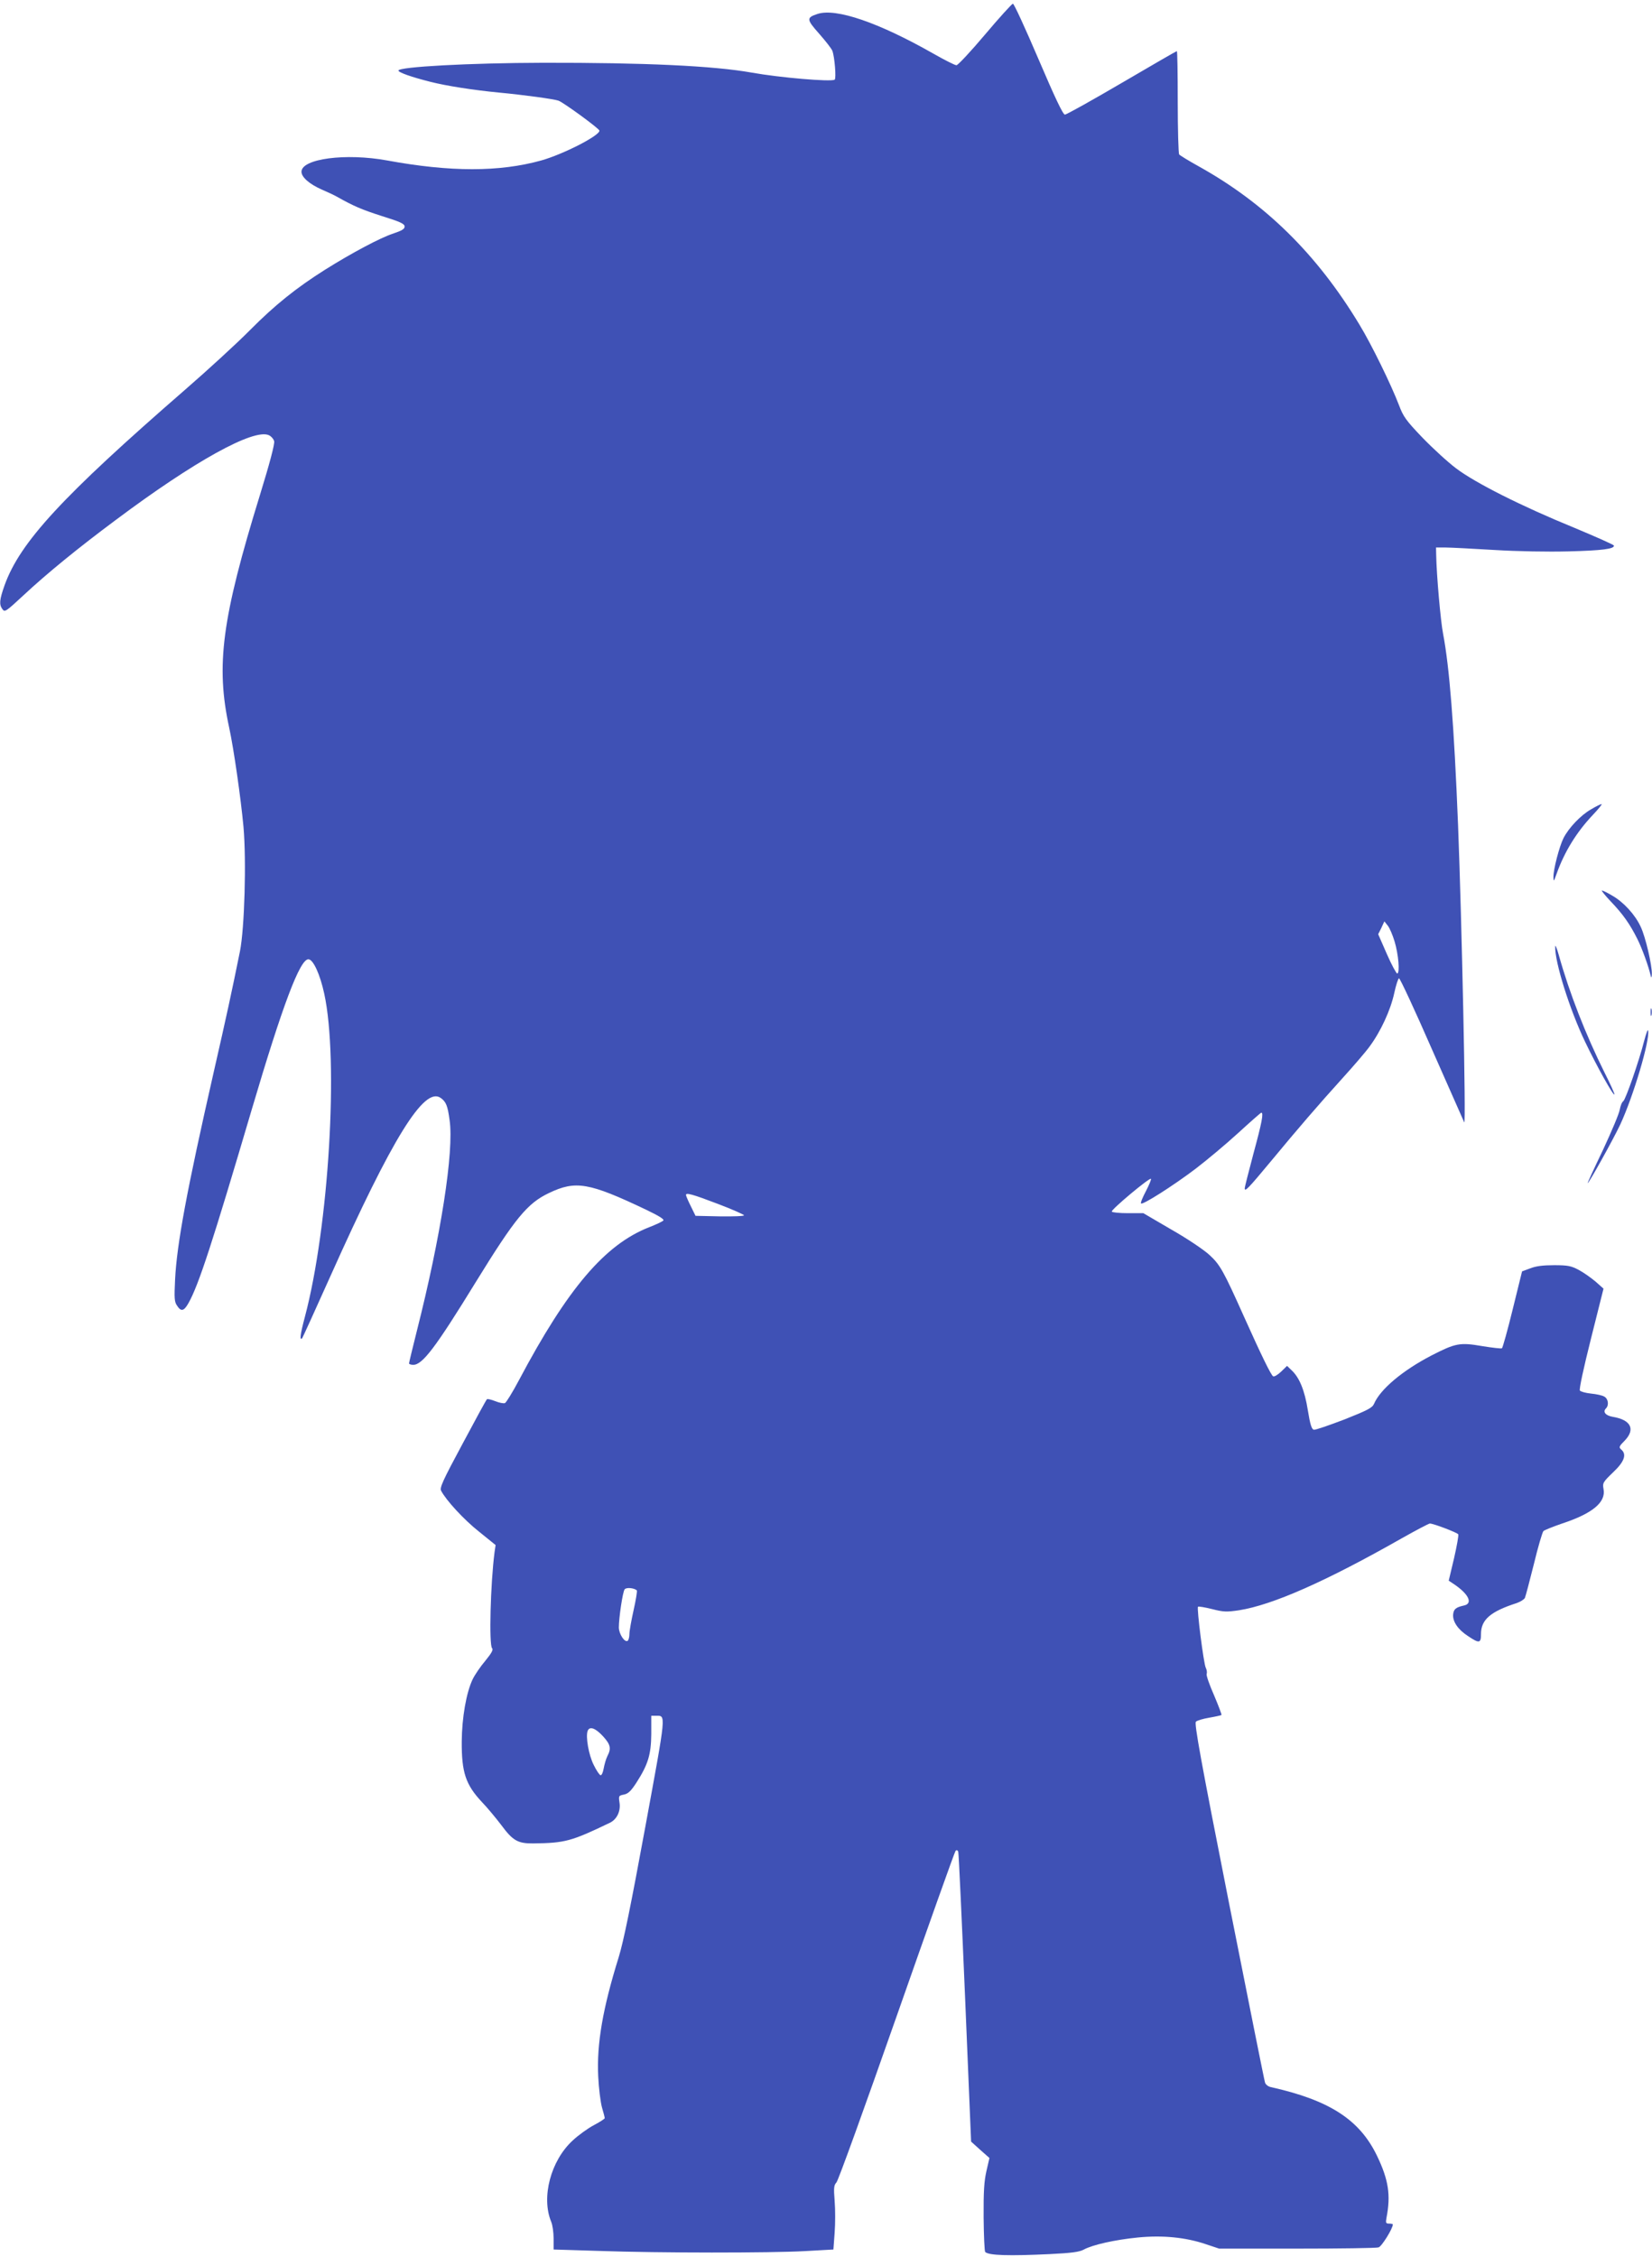 <?xml version="1.0" standalone="no"?>
<!DOCTYPE svg PUBLIC "-//W3C//DTD SVG 20010904//EN"
 "http://www.w3.org/TR/2001/REC-SVG-20010904/DTD/svg10.dtd">
<svg version="1.0" xmlns="http://www.w3.org/2000/svg"
 width="937pt" height="1280pt" viewBox="0 0 937 1280"
 preserveAspectRatio="xMidYMid meet">
<g transform="translate(0,1280) scale(0.1,-0.1)"
fill="#3f51b5" stroke="none">
<path d="M5587 12604 c-81 -96 -154 -174 -162 -174 -9 0 -68 30 -133 67 -310
176 -550 258 -655 224 -64 -21 -63 -31 9 -112 36 -41 70 -84 75 -97 13 -34 23
-158 13 -164 -22 -13 -313 12 -469 40 -217 39 -613 57 -1185 56 -415 -1 -820
-23 -820 -44 0 -11 74 -37 181 -64 90 -23 244 -47 389 -61 139 -13 314 -37
338 -46 31 -12 232 -159 232 -170 0 -29 -206 -134 -330 -169 -238 -66 -515
-66 -874 0 -235 43 -486 10 -486 -64 0 -31 45 -70 115 -101 33 -14 71 -32 85
-40 96 -54 140 -73 255 -110 106 -33 130 -44 130 -60 0 -14 -16 -23 -66 -40
-71 -23 -233 -109 -386 -205 -163 -103 -284 -200 -423 -340 -74 -75 -241 -228
-370 -340 -696 -605 -936 -864 -1024 -1109 -29 -82 -32 -109 -12 -136 13 -18
20 -13 117 77 135 126 313 271 524 428 446 334 784 521 870 482 13 -6 27 -22
30 -34 4 -15 -26 -128 -80 -303 -217 -703 -252 -968 -175 -1322 26 -120 66
-400 81 -562 17 -193 6 -575 -20 -706 -49 -242 -75 -361 -150 -690 -151 -664
-208 -969 -218 -1172 -5 -104 -4 -126 11 -147 23 -36 39 -32 65 14 58 103 136
343 361 1105 173 585 271 845 319 845 27 0 66 -84 90 -195 83 -379 26 -1323
-110 -1834 -26 -98 -31 -136 -15 -120 2 2 75 162 161 354 351 784 531 1074
624 1009 31 -22 40 -44 51 -126 26 -177 -50 -661 -186 -1197 -24 -96 -44 -178
-44 -183 0 -4 11 -8 24 -8 52 0 126 97 355 470 223 362 292 446 414 504 152
73 227 60 551 -94 77 -37 105 -55 98 -62 -6 -6 -42 -23 -81 -38 -250 -98 -462
-347 -738 -868 -36 -68 -72 -126 -79 -129 -8 -3 -33 2 -55 11 -23 9 -44 14
-47 11 -4 -3 -66 -117 -138 -252 -113 -210 -131 -250 -122 -267 28 -54 129
-164 215 -232 l94 -76 -6 -41 c-23 -177 -32 -526 -14 -544 8 -8 -2 -27 -38
-71 -28 -33 -60 -80 -72 -105 -36 -75 -61 -217 -62 -353 -1 -175 22 -245 115
-344 29 -30 78 -89 110 -131 65 -88 94 -104 181 -103 179 2 216 12 434 117 40
19 62 66 55 113 -6 40 -5 41 25 47 24 5 40 20 71 68 66 103 83 159 84 276 l0
103 26 0 c58 -1 61 27 -60 -631 -82 -446 -123 -648 -151 -739 -90 -289 -125
-490 -116 -675 3 -66 13 -145 21 -175 9 -30 16 -58 16 -62 0 -4 -28 -22 -62
-40 -34 -18 -88 -57 -120 -87 -124 -114 -179 -321 -122 -460 8 -18 14 -61 14
-96 l0 -62 258 -8 c344 -12 969 -12 1168 -1 l161 9 7 95 c4 52 4 133 0 181 -6
74 -4 89 10 104 10 9 163 434 342 944 179 510 329 932 334 937 6 6 11 4 15 -5
3 -8 20 -381 39 -829 l34 -815 52 -47 52 -46 -17 -74 c-13 -57 -17 -116 -16
-263 1 -104 5 -192 9 -196 20 -20 136 -23 367 -12 123 6 168 12 193 26 50 27
175 55 305 68 142 14 272 1 387 -38 l75 -25 441 0 c243 0 451 3 463 7 18 5 81
107 81 130 0 3 -10 5 -21 5 -19 0 -20 4 -15 33 25 128 12 215 -54 352 -99 205
-270 315 -602 389 -15 3 -30 15 -33 26 -4 11 -96 473 -206 1027 -158 799 -196
1010 -186 1019 6 7 41 17 76 23 35 6 66 13 69 15 2 3 -17 53 -42 112 -26 59
-45 113 -42 121 3 8 1 24 -5 35 -12 23 -52 338 -44 346 3 3 39 -3 79 -13 66
-17 84 -17 153 -7 191 30 494 164 925 409 80 45 152 83 158 83 21 0 154 -51
161 -61 3 -6 -8 -67 -24 -137 l-30 -126 24 -16 c89 -58 116 -114 62 -125 -45
-10 -58 -20 -61 -51 -3 -40 27 -85 84 -122 64 -43 74 -42 74 11 0 82 54 128
203 176 20 7 41 20 46 29 4 9 27 96 51 192 23 96 48 180 54 187 6 6 54 25 106
43 173 57 250 121 235 196 -6 34 -3 39 54 94 65 61 79 103 46 130 -14 12 -12
18 20 50 62 64 36 118 -67 135 -41 7 -59 28 -39 48 18 18 13 55 -10 67 -11 7
-45 14 -75 17 -30 3 -58 11 -63 17 -5 7 20 124 63 295 l71 283 -45 40 c-25 21
-67 51 -95 66 -43 23 -62 27 -140 27 -63 0 -104 -5 -136 -18 l-46 -17 -53
-215 c-29 -119 -57 -218 -61 -221 -5 -3 -55 3 -111 12 -128 22 -152 17 -287
-52 -166 -86 -293 -193 -328 -276 -10 -22 -37 -36 -168 -88 -87 -33 -164 -60
-173 -58 -12 2 -21 29 -34 110 -18 114 -48 186 -92 227 l-26 25 -34 -33 c-19
-18 -39 -30 -45 -26 -12 7 -65 115 -166 340 -115 257 -135 293 -195 348 -31
29 -128 94 -216 144 l-159 93 -87 0 c-48 0 -89 4 -92 9 -6 10 214 194 222 186
3 -3 -10 -34 -28 -69 -19 -36 -32 -67 -28 -71 9 -9 177 97 308 196 63 48 172
139 242 203 70 64 129 116 132 116 14 0 3 -57 -44 -230 -27 -102 -50 -191 -50
-199 0 -22 20 -1 148 153 153 185 272 323 406 471 60 66 130 147 154 180 63
85 119 206 140 303 10 46 22 83 27 84 6 0 90 -181 187 -403 98 -222 180 -408
183 -414 11 -20 -14 1148 -35 1685 -23 573 -49 897 -85 1086 -14 71 -37 333
-39 444 l-1 45 55 0 c30 0 155 -7 276 -14 132 -8 302 -11 420 -8 193 5 261 14
258 33 -1 5 -103 50 -225 101 -301 123 -562 255 -669 336 -47 35 -133 114
-192 175 -94 98 -109 120 -133 184 -44 115 -155 343 -225 458 -241 399 -533
686 -910 896 -58 32 -108 63 -112 68 -4 6 -8 140 -8 299 0 158 -2 287 -5 287
-3 0 -143 -81 -312 -180 -169 -99 -314 -180 -323 -180 -11 0 -56 95 -150 315
-74 173 -139 315 -145 314 -5 0 -77 -79 -158 -175z m2323 -5143 c22 -73 31
-179 15 -182 -5 0 -32 49 -59 111 l-49 112 18 36 17 37 19 -24 c11 -13 28 -54
39 -90z m-3839 -1488 c82 -31 149 -61 149 -65 0 -5 -62 -7 -137 -6 l-138 3
-27 55 c-15 30 -27 58 -27 63 -2 15 36 5 180 -50z m-459 -2192 c3 -3 -5 -53
-18 -111 -13 -58 -24 -119 -24 -137 0 -17 -5 -35 -10 -38 -17 -11 -49 38 -50
75 0 55 22 204 33 217 9 12 54 8 69 -6z m-193 -826 c44 -48 49 -70 26 -114 -8
-16 -17 -48 -21 -70 -4 -24 -12 -40 -18 -38 -6 1 -24 28 -39 59 -28 56 -46
159 -34 192 11 28 43 17 86 -29z"/>
<path d="M9024 8210 c-57 -32 -126 -104 -156 -163 -24 -48 -58 -179 -57 -221
0 -28 2 -26 18 19 45 126 114 237 205 333 32 34 55 62 50 62 -5 0 -32 -13 -60
-30z"/>
<path d="M9136 7688 c70 -73 109 -129 151 -213 27 -54 64 -156 76 -210 3 -13
5 -9 6 11 2 48 -36 212 -63 268 -31 68 -97 140 -160 176 -28 17 -55 30 -60 30
-5 0 18 -28 50 -62z"/>
<path d="M8821 7432 c-3 -87 82 -357 169 -539 66 -138 160 -307 167 -300 2 3
-23 59 -56 124 -107 215 -199 450 -260 668 -11 39 -20 60 -20 47z"/>
<path d="M9362 7060 c0 -19 2 -27 5 -17 2 9 2 25 0 35 -3 9 -5 1 -5 -18z"/>
<path d="M9326 6899 c-29 -115 -105 -333 -119 -344 -8 -5 -16 -27 -20 -48 -3
-21 -46 -123 -95 -228 -50 -104 -89 -189 -87 -189 7 0 146 250 185 333 74 159
169 478 158 533 -2 9 -11 -17 -22 -57z"/>
</g>
</svg>
